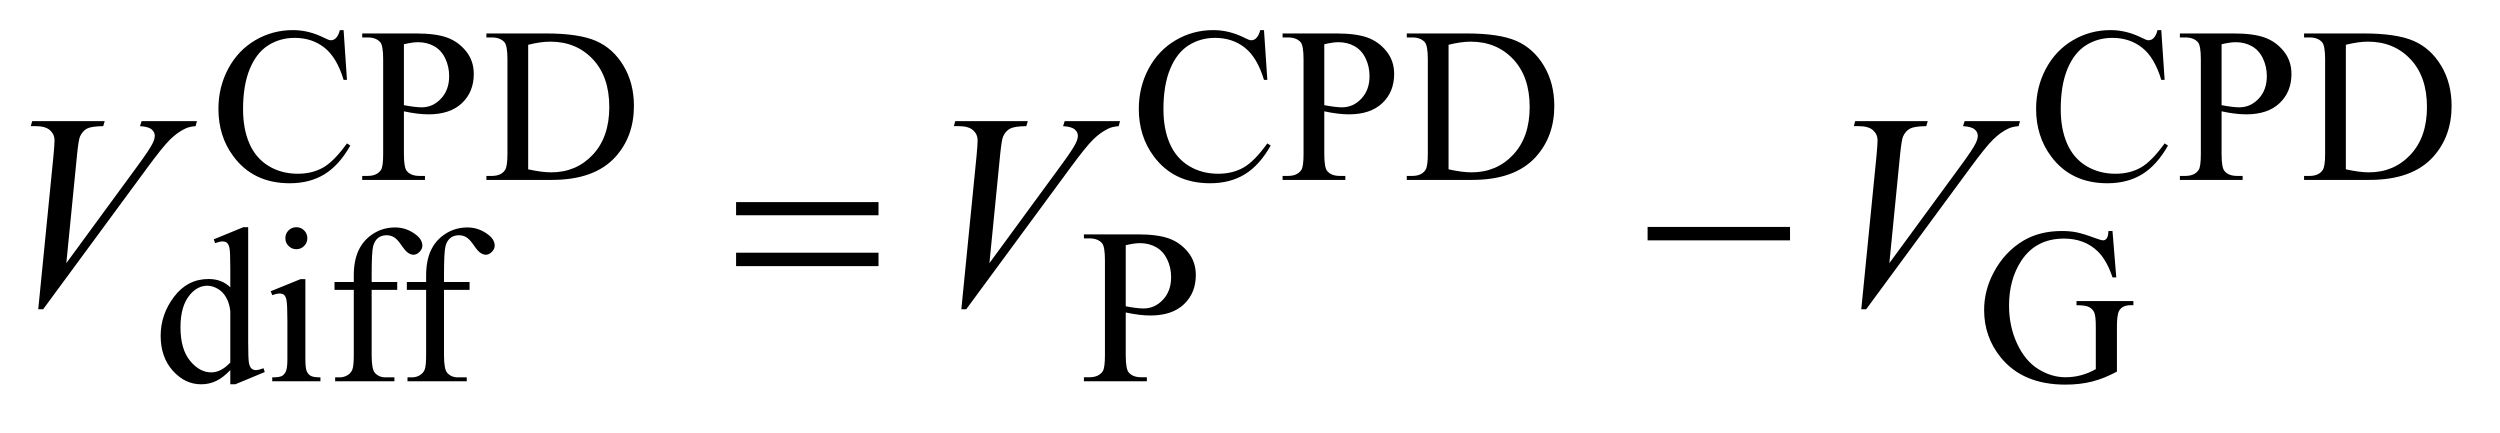 <?xml version="1.0" encoding="UTF-8"?>
<!DOCTYPE svg PUBLIC '-//W3C//DTD SVG 1.0//EN'
          'http://www.w3.org/TR/2001/REC-SVG-20010904/DTD/svg10.dtd'>
<svg stroke-dasharray="none" shape-rendering="auto" xmlns="http://www.w3.org/2000/svg" font-family="'Dialog'" text-rendering="auto" width="127" fill-opacity="1" color-interpolation="auto" color-rendering="auto" preserveAspectRatio="xMidYMid meet" font-size="12px" viewBox="0 0 127 22" fill="black" xmlns:xlink="http://www.w3.org/1999/xlink" stroke="black" image-rendering="auto" stroke-miterlimit="10" stroke-linecap="square" stroke-linejoin="miter" font-style="normal" stroke-width="1" height="22" stroke-dashoffset="0" font-weight="normal" stroke-opacity="1"
><!--Generated by the Batik Graphics2D SVG Generator--><defs id="genericDefs"
  /><g
  ><defs id="defs1"
    ><clipPath clipPathUnits="userSpaceOnUse" id="clipPath1"
      ><path d="M1.153 2.106 L81.694 2.106 L81.694 15.601 L1.153 15.601 L1.153 2.106 Z"
      /></clipPath
      ><clipPath clipPathUnits="userSpaceOnUse" id="clipPath2"
      ><path d="M36.949 67.285 L36.949 498.433 L2618.395 498.433 L2618.395 67.285 Z"
      /></clipPath
    ></defs
    ><g transform="scale(1.576,1.576) translate(-1.153,-2.106) matrix(0.031,0,0,0.031,0,0)"
    ><path d="M394.469 99.234 L397.953 151 L394.469 151 Q387.516 127.766 374.594 117.539 Q361.672 107.312 343.594 107.312 Q328.438 107.312 316.195 115.008 Q303.953 122.703 296.938 139.547 Q289.922 156.391 289.922 181.438 Q289.922 202.109 296.547 217.266 Q303.172 232.422 316.477 240.508 Q329.781 248.594 346.859 248.594 Q361.672 248.594 373.016 242.25 Q384.359 235.906 397.953 217.047 L401.438 219.281 Q389.984 239.609 374.711 249.047 Q359.438 258.484 338.438 258.484 Q300.578 258.484 279.812 230.406 Q264.312 209.516 264.312 181.219 Q264.312 158.422 274.531 139.328 Q284.75 120.234 302.664 109.734 Q320.578 99.234 341.797 99.234 Q358.312 99.234 374.375 107.312 Q379.094 109.797 381.109 109.797 Q384.141 109.797 386.391 107.656 Q389.312 104.625 390.547 99.234 L394.469 99.234 ZM457.172 183.688 L457.172 228.047 Q457.172 242.422 460.312 245.906 Q464.578 250.844 473.234 250.844 L479.062 250.844 L479.062 255 L413.812 255 L413.812 250.844 L419.547 250.844 Q429.203 250.844 433.359 244.562 Q435.609 241.078 435.609 228.047 L435.609 129.672 Q435.609 115.297 432.578 111.812 Q428.188 106.875 419.547 106.875 L413.812 106.875 L413.812 102.719 L469.641 102.719 Q490.078 102.719 501.867 106.93 Q513.656 111.141 521.742 121.133 Q529.828 131.125 529.828 144.828 Q529.828 163.469 517.531 175.148 Q505.234 186.828 482.781 186.828 Q477.266 186.828 470.867 186.047 Q464.469 185.266 457.172 183.688 ZM457.172 177.281 Q463.125 178.406 467.727 178.969 Q472.328 179.531 475.594 179.531 Q487.266 179.531 495.742 170.492 Q504.219 161.453 504.219 147.078 Q504.219 137.188 500.18 128.711 Q496.141 120.234 488.727 116.023 Q481.312 111.812 471.875 111.812 Q466.156 111.812 457.172 113.938 L457.172 177.281 ZM542.938 255 L542.938 250.844 L548.656 250.844 Q558.312 250.844 562.359 244.672 Q564.828 240.969 564.828 228.047 L564.828 129.672 Q564.828 115.406 561.688 111.812 Q557.312 106.875 548.656 106.875 L542.938 106.875 L542.938 102.719 L604.922 102.719 Q639.062 102.719 656.867 110.469 Q674.672 118.219 685.508 136.297 Q696.344 154.375 696.344 178.078 Q696.344 209.859 677.016 231.188 Q655.344 255 610.984 255 L542.938 255 ZM586.391 244 Q600.656 247.141 610.312 247.141 Q636.375 247.141 653.555 228.836 Q670.734 210.531 670.734 179.188 Q670.734 147.641 653.555 129.445 Q636.375 111.25 609.422 111.25 Q599.312 111.25 586.391 114.5 L586.391 244 ZM1351.469 99.234 L1354.953 151 L1351.469 151 Q1344.516 127.766 1331.594 117.539 Q1318.672 107.312 1300.594 107.312 Q1285.438 107.312 1273.195 115.008 Q1260.953 122.703 1253.938 139.547 Q1246.922 156.391 1246.922 181.438 Q1246.922 202.109 1253.547 217.266 Q1260.172 232.422 1273.477 240.508 Q1286.781 248.594 1303.859 248.594 Q1318.672 248.594 1330.016 242.25 Q1341.359 235.906 1354.953 217.047 L1358.438 219.281 Q1346.984 239.609 1331.711 249.047 Q1316.438 258.484 1295.438 258.484 Q1257.578 258.484 1236.812 230.406 Q1221.312 209.516 1221.312 181.219 Q1221.312 158.422 1231.531 139.328 Q1241.75 120.234 1259.664 109.734 Q1277.578 99.234 1298.797 99.234 Q1315.312 99.234 1331.375 107.312 Q1336.094 109.797 1338.109 109.797 Q1341.141 109.797 1343.391 107.656 Q1346.312 104.625 1347.547 99.234 L1351.469 99.234 ZM1414.172 183.688 L1414.172 228.047 Q1414.172 242.422 1417.312 245.906 Q1421.578 250.844 1430.234 250.844 L1436.062 250.844 L1436.062 255 L1370.812 255 L1370.812 250.844 L1376.547 250.844 Q1386.203 250.844 1390.359 244.562 Q1392.609 241.078 1392.609 228.047 L1392.609 129.672 Q1392.609 115.297 1389.578 111.812 Q1385.188 106.875 1376.547 106.875 L1370.812 106.875 L1370.812 102.719 L1426.641 102.719 Q1447.078 102.719 1458.867 106.93 Q1470.656 111.141 1478.742 121.133 Q1486.828 131.125 1486.828 144.828 Q1486.828 163.469 1474.531 175.148 Q1462.234 186.828 1439.781 186.828 Q1434.266 186.828 1427.867 186.047 Q1421.469 185.266 1414.172 183.688 ZM1414.172 177.281 Q1420.125 178.406 1424.727 178.969 Q1429.328 179.531 1432.594 179.531 Q1444.266 179.531 1452.742 170.492 Q1461.219 161.453 1461.219 147.078 Q1461.219 137.188 1457.18 128.711 Q1453.141 120.234 1445.727 116.023 Q1438.312 111.812 1428.875 111.812 Q1423.156 111.812 1414.172 113.938 L1414.172 177.281 ZM1499.938 255 L1499.938 250.844 L1505.656 250.844 Q1515.312 250.844 1519.359 244.672 Q1521.828 240.969 1521.828 228.047 L1521.828 129.672 Q1521.828 115.406 1518.688 111.812 Q1514.312 106.875 1505.656 106.875 L1499.938 106.875 L1499.938 102.719 L1561.922 102.719 Q1596.062 102.719 1613.867 110.469 Q1631.672 118.219 1642.508 136.297 Q1653.344 154.375 1653.344 178.078 Q1653.344 209.859 1634.016 231.188 Q1612.344 255 1567.984 255 L1499.938 255 ZM1543.391 244 Q1557.656 247.141 1567.312 247.141 Q1593.375 247.141 1610.555 228.836 Q1627.734 210.531 1627.734 179.188 Q1627.734 147.641 1610.555 129.445 Q1593.375 111.25 1566.422 111.25 Q1556.312 111.25 1543.391 114.5 L1543.391 244 ZM2284.469 99.234 L2287.953 151 L2284.469 151 Q2277.516 127.766 2264.594 117.539 Q2251.672 107.312 2233.594 107.312 Q2218.438 107.312 2206.195 115.008 Q2193.953 122.703 2186.938 139.547 Q2179.922 156.391 2179.922 181.438 Q2179.922 202.109 2186.547 217.266 Q2193.172 232.422 2206.477 240.508 Q2219.781 248.594 2236.859 248.594 Q2251.672 248.594 2263.016 242.25 Q2274.359 235.906 2287.953 217.047 L2291.438 219.281 Q2279.984 239.609 2264.711 249.047 Q2249.438 258.484 2228.438 258.484 Q2190.578 258.484 2169.812 230.406 Q2154.312 209.516 2154.312 181.219 Q2154.312 158.422 2164.531 139.328 Q2174.75 120.234 2192.664 109.734 Q2210.578 99.234 2231.797 99.234 Q2248.312 99.234 2264.375 107.312 Q2269.094 109.797 2271.109 109.797 Q2274.141 109.797 2276.391 107.656 Q2279.312 104.625 2280.547 99.234 L2284.469 99.234 ZM2347.172 183.688 L2347.172 228.047 Q2347.172 242.422 2350.312 245.906 Q2354.578 250.844 2363.234 250.844 L2369.062 250.844 L2369.062 255 L2303.812 255 L2303.812 250.844 L2309.547 250.844 Q2319.203 250.844 2323.359 244.562 Q2325.609 241.078 2325.609 228.047 L2325.609 129.672 Q2325.609 115.297 2322.578 111.812 Q2318.188 106.875 2309.547 106.875 L2303.812 106.875 L2303.812 102.719 L2359.641 102.719 Q2380.078 102.719 2391.867 106.93 Q2403.656 111.141 2411.742 121.133 Q2419.828 131.125 2419.828 144.828 Q2419.828 163.469 2407.531 175.148 Q2395.234 186.828 2372.781 186.828 Q2367.266 186.828 2360.867 186.047 Q2354.469 185.266 2347.172 183.688 ZM2347.172 177.281 Q2353.125 178.406 2357.727 178.969 Q2362.328 179.531 2365.594 179.531 Q2377.266 179.531 2385.742 170.492 Q2394.219 161.453 2394.219 147.078 Q2394.219 137.188 2390.18 128.711 Q2386.141 120.234 2378.727 116.023 Q2371.312 111.812 2361.875 111.812 Q2356.156 111.812 2347.172 113.938 L2347.172 177.281 ZM2432.938 255 L2432.938 250.844 L2438.656 250.844 Q2448.312 250.844 2452.359 244.672 Q2454.828 240.969 2454.828 228.047 L2454.828 129.672 Q2454.828 115.406 2451.688 111.812 Q2447.312 106.875 2438.656 106.875 L2432.938 106.875 L2432.938 102.719 L2494.922 102.719 Q2529.062 102.719 2546.867 110.469 Q2564.672 118.219 2575.508 136.297 Q2586.344 154.375 2586.344 178.078 Q2586.344 209.859 2567.016 231.188 Q2545.344 255 2500.984 255 L2432.938 255 ZM2476.391 244 Q2490.656 247.141 2500.312 247.141 Q2526.375 247.141 2543.555 228.836 Q2560.734 210.531 2560.734 179.188 Q2560.734 147.641 2543.555 129.445 Q2526.375 111.25 2499.422 111.25 Q2489.312 111.25 2476.391 114.5 L2476.391 244 Z" stroke="none" clip-path="url(#clipPath2)"
    /></g
    ><g transform="matrix(0.049,0,0,0.049,-1.817,-3.319)"
    ><path d="M275.844 451.438 Q268.328 459.297 261.141 462.719 Q253.953 466.141 245.641 466.141 Q228.797 466.141 216.219 452.047 Q203.641 437.953 203.641 415.828 Q203.641 393.703 217.562 375.344 Q231.484 356.984 253.391 356.984 Q266.984 356.984 275.844 365.625 L275.844 346.656 Q275.844 329.016 275.008 324.977 Q274.172 320.938 272.375 319.477 Q270.578 318.016 267.875 318.016 Q264.953 318.016 260.125 319.812 L258.672 315.875 L289.328 303.297 L294.375 303.297 L294.375 422.234 Q294.375 440.312 295.219 444.297 Q296.062 448.281 297.914 449.859 Q299.766 451.438 302.234 451.438 Q305.266 451.438 310.328 449.516 L311.562 453.453 L281.016 466.141 L275.844 466.141 L275.844 451.438 ZM275.844 443.578 L275.844 390.562 Q275.172 382.922 271.805 376.633 Q268.438 370.344 262.875 367.148 Q257.312 363.953 252.047 363.953 Q242.156 363.953 234.406 372.812 Q224.188 384.5 224.188 406.953 Q224.188 429.641 234.07 441.719 Q243.953 453.797 256.078 453.797 Q266.297 453.797 275.844 443.578 ZM344.359 303.297 Q349.078 303.297 352.391 306.609 Q355.703 309.922 355.703 314.641 Q355.703 319.359 352.391 322.727 Q349.078 326.094 344.359 326.094 Q339.641 326.094 336.273 322.727 Q332.906 319.359 332.906 314.641 Q332.906 309.922 336.219 306.609 Q339.531 303.297 344.359 303.297 ZM353.672 357.094 L353.672 439.75 Q353.672 449.406 355.078 452.609 Q356.484 455.812 359.234 457.383 Q361.984 458.953 369.281 458.953 L369.281 463 L319.312 463 L319.312 458.953 Q326.828 458.953 329.414 457.492 Q332 456.031 333.516 452.664 Q335.031 449.297 335.031 439.75 L335.031 400.109 Q335.031 383.375 334.016 378.438 Q333.234 374.844 331.555 373.438 Q329.875 372.031 326.953 372.031 Q323.797 372.031 319.312 373.719 L317.734 369.672 L348.734 357.094 L353.672 357.094 ZM422.391 368.219 L422.391 435.828 Q422.391 450.203 425.531 454.016 Q429.688 458.953 436.656 458.953 L445.984 458.953 L445.984 463 L384.547 463 L384.547 458.953 L389.156 458.953 Q393.641 458.953 397.352 456.711 Q401.062 454.469 402.461 450.648 Q403.859 446.828 403.859 435.828 L403.859 368.219 L383.875 368.219 L383.875 360.125 L403.859 360.125 L403.859 353.391 Q403.859 338 408.805 327.336 Q413.75 316.672 423.914 310.102 Q434.078 303.531 446.766 303.531 Q458.562 303.531 468.438 311.156 Q474.953 316.219 474.953 322.5 Q474.953 325.875 472.031 328.852 Q469.109 331.828 465.75 331.828 Q463.156 331.828 460.297 329.977 Q457.438 328.125 453.281 322 Q449.125 315.875 445.641 313.75 Q442.156 311.609 437.891 311.609 Q432.719 311.609 429.125 314.359 Q425.531 317.109 423.961 322.898 Q422.391 328.688 422.391 352.719 L422.391 360.125 L448.891 360.125 L448.891 368.219 L422.391 368.219 ZM497.391 368.219 L497.391 435.828 Q497.391 450.203 500.531 454.016 Q504.688 458.953 511.656 458.953 L520.984 458.953 L520.984 463 L459.547 463 L459.547 458.953 L464.156 458.953 Q468.641 458.953 472.352 456.711 Q476.062 454.469 477.461 450.648 Q478.859 446.828 478.859 435.828 L478.859 368.219 L458.875 368.219 L458.875 360.125 L478.859 360.125 L478.859 353.391 Q478.859 338 483.805 327.336 Q488.75 316.672 498.914 310.102 Q509.078 303.531 521.766 303.531 Q533.562 303.531 543.438 311.156 Q549.953 316.219 549.953 322.5 Q549.953 325.875 547.031 328.852 Q544.109 331.828 540.75 331.828 Q538.156 331.828 535.297 329.977 Q532.438 328.125 528.281 322 Q524.125 315.875 520.641 313.75 Q517.156 311.609 512.891 311.609 Q507.719 311.609 504.125 314.359 Q500.531 317.109 498.961 322.898 Q497.391 328.688 497.391 352.719 L497.391 360.125 L523.891 360.125 L523.891 368.219 L497.391 368.219 ZM1204.172 391.688 L1204.172 436.047 Q1204.172 450.422 1207.312 453.906 Q1211.578 458.844 1220.234 458.844 L1226.062 458.844 L1226.062 463 L1160.812 463 L1160.812 458.844 L1166.547 458.844 Q1176.203 458.844 1180.359 452.562 Q1182.609 449.078 1182.609 436.047 L1182.609 337.672 Q1182.609 323.297 1179.578 319.812 Q1175.188 314.875 1166.547 314.875 L1160.812 314.875 L1160.812 310.719 L1216.641 310.719 Q1237.078 310.719 1248.867 314.93 Q1260.656 319.141 1268.742 329.133 Q1276.828 339.125 1276.828 352.828 Q1276.828 371.469 1264.531 383.148 Q1252.234 394.828 1229.781 394.828 Q1224.266 394.828 1217.867 394.047 Q1211.469 393.266 1204.172 391.688 ZM1204.172 385.281 Q1210.125 386.406 1214.727 386.969 Q1219.328 387.531 1222.594 387.531 Q1234.266 387.531 1242.742 378.492 Q1251.219 369.453 1251.219 355.078 Q1251.219 345.188 1247.18 336.711 Q1243.141 328.234 1235.727 324.023 Q1228.312 319.812 1218.875 319.812 Q1213.156 319.812 1204.172 321.938 L1204.172 385.281 ZM2227.172 307.234 L2231.094 355.297 L2227.172 355.297 Q2221.219 337.328 2211.781 328.234 Q2198.188 315.094 2176.859 315.094 Q2147.766 315.094 2132.609 338.109 Q2119.922 357.547 2119.922 384.391 Q2119.922 406.172 2128.344 424.141 Q2136.766 442.109 2150.406 450.477 Q2164.047 458.844 2178.422 458.844 Q2186.844 458.844 2194.711 456.711 Q2202.578 454.578 2209.875 450.422 L2209.875 406.391 Q2209.875 394.938 2208.133 391.406 Q2206.391 387.875 2202.742 386.016 Q2199.094 384.156 2189.875 384.156 L2189.875 379.891 L2248.844 379.891 L2248.844 384.156 L2246.031 384.156 Q2237.281 384.156 2234.016 390 Q2231.766 394.156 2231.766 406.391 L2231.766 453 Q2218.859 459.969 2206.281 463.227 Q2193.703 466.484 2178.312 466.484 Q2134.172 466.484 2111.266 438.188 Q2094.094 416.953 2094.094 389.219 Q2094.094 369.109 2103.75 350.688 Q2115.203 328.797 2135.188 317 Q2151.922 307.234 2174.719 307.234 Q2183.031 307.234 2189.828 308.578 Q2196.625 309.922 2209.094 314.531 Q2215.375 316.891 2217.516 316.891 Q2219.641 316.891 2221.156 314.922 Q2222.672 312.953 2223.016 307.234 L2227.172 307.234 Z" stroke="none" clip-path="url(#clipPath2)"
    /></g
    ><g transform="matrix(0.049,0,0,0.049,-1.817,-3.319)"
    ><path d="M76.734 388.359 L92.484 229.594 Q93.609 217.5 93.609 213.281 Q93.609 206.953 88.898 202.734 Q84.188 198.516 74.062 198.516 L69 198.516 L70.406 193.312 L145.641 193.312 L144.094 198.516 Q131.859 198.656 127.289 201.047 Q122.719 203.438 120.047 209.203 Q118.641 212.297 117.094 226.781 L105.844 340.547 L180.234 239.016 Q192.328 222.562 195.422 216.094 Q197.531 211.734 197.531 208.5 Q197.531 204.703 194.297 201.891 Q191.062 199.078 182.203 198.516 L183.891 193.312 L241.266 193.312 L239.859 198.516 Q232.969 199.078 228.891 201.188 Q221.156 204.844 213.492 212.297 Q205.828 219.75 189.234 242.391 L81.797 388.359 L76.734 388.359 ZM1033.734 388.359 L1049.484 229.594 Q1050.609 217.5 1050.609 213.281 Q1050.609 206.953 1045.898 202.734 Q1041.188 198.516 1031.062 198.516 L1026 198.516 L1027.406 193.312 L1102.641 193.312 L1101.094 198.516 Q1088.859 198.656 1084.289 201.047 Q1079.719 203.438 1077.047 209.203 Q1075.641 212.297 1074.094 226.781 L1062.844 340.547 L1137.234 239.016 Q1149.328 222.562 1152.422 216.094 Q1154.531 211.734 1154.531 208.5 Q1154.531 204.703 1151.297 201.891 Q1148.062 199.078 1139.203 198.516 L1140.891 193.312 L1198.266 193.312 L1196.859 198.516 Q1189.969 199.078 1185.891 201.188 Q1178.156 204.844 1170.492 212.297 Q1162.828 219.75 1146.234 242.391 L1038.797 388.359 L1033.734 388.359 ZM1966.734 388.359 L1982.484 229.594 Q1983.609 217.5 1983.609 213.281 Q1983.609 206.953 1978.898 202.734 Q1974.188 198.516 1964.062 198.516 L1959 198.516 L1960.406 193.312 L2035.641 193.312 L2034.094 198.516 Q2021.859 198.656 2017.289 201.047 Q2012.719 203.438 2010.047 209.203 Q2008.641 212.297 2007.094 226.781 L1995.844 340.547 L2070.234 239.016 Q2082.328 222.562 2085.422 216.094 Q2087.531 211.734 2087.531 208.5 Q2087.531 204.703 2084.297 201.891 Q2081.062 199.078 2072.203 198.516 L2073.891 193.312 L2131.266 193.312 L2129.859 198.516 Q2122.969 199.078 2118.891 201.188 Q2111.156 204.844 2103.492 212.297 Q2095.828 219.75 2079.234 242.391 L1971.797 388.359 L1966.734 388.359 Z" stroke="none" clip-path="url(#clipPath2)"
    /></g
    ><g transform="matrix(0.049,0,0,0.049,-1.817,-3.319)"
    ><path d="M800.203 277.266 L947.859 277.266 L947.859 290.906 L800.203 290.906 L800.203 277.266 ZM800.203 329.719 L947.859 329.719 L947.859 343.641 L800.203 343.641 L800.203 329.719 ZM1745.203 303 L1892.859 303 L1892.859 316.922 L1745.203 316.922 L1745.203 303 Z" stroke="none" clip-path="url(#clipPath2)"
    /></g
  ></g
></svg
>

